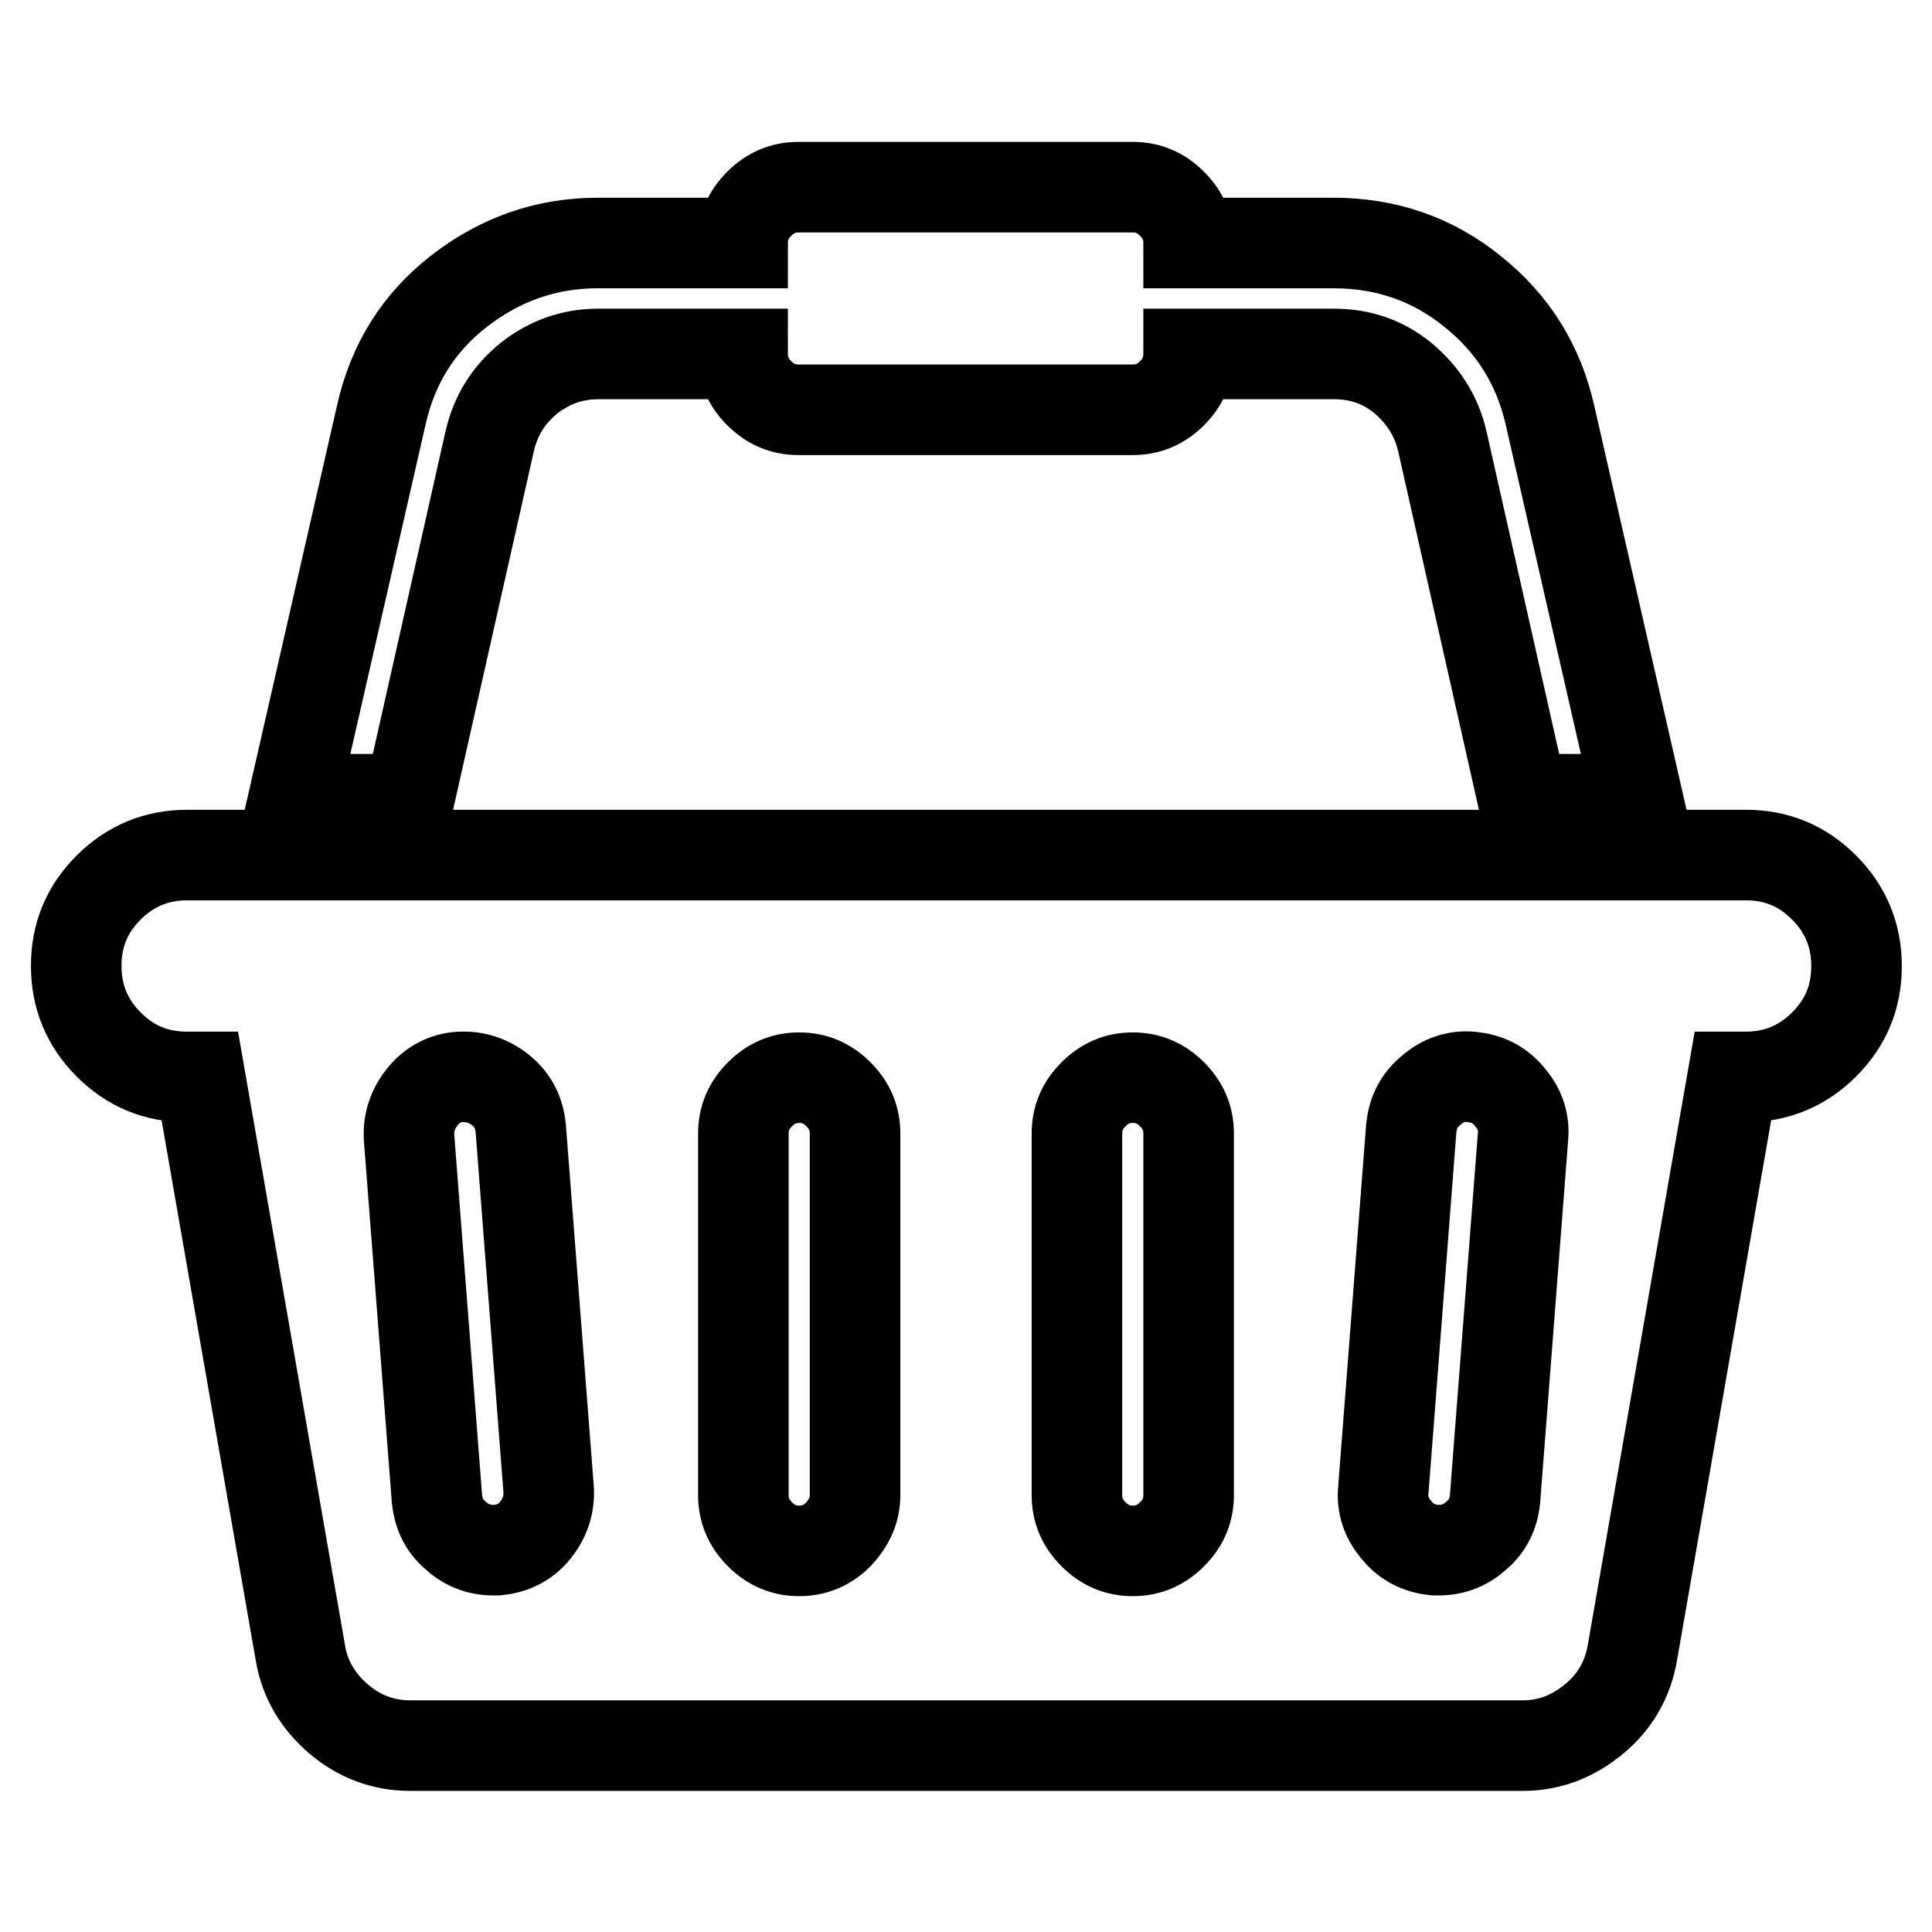 <?xml version="1.0" encoding="utf-8"?>
<!-- Svg Vector Icons : http://www.onlinewebfonts.com/icon -->
<!DOCTYPE svg PUBLIC "-//W3C//DTD SVG 1.1//EN" "http://www.w3.org/Graphics/SVG/1.1/DTD/svg11.dtd">
<svg version="1.1" xmlns="http://www.w3.org/2000/svg" xmlns:xlink="http://www.w3.org/1999/xlink" x="0px" y="0px" viewBox="0 0 256 256" enable-background="new 0 0 256 256" xml:space="preserve">
<g> <path stroke-width="12" fill-opacity="0" stroke="#000000"  d="M231.3,113.3c4.1,0,7.5,1.4,10.4,4.3s4.3,6.4,4.3,10.4c0,4.1-1.4,7.5-4.3,10.4c-2.9,2.9-6.4,4.3-10.4,4.3 h-1.7L216.3,219c-0.6,3.5-2.3,6.5-5.1,8.8c-2.8,2.3-5.9,3.5-9.4,3.5H54.3c-3.5,0-6.7-1.2-9.4-3.5s-4.5-5.2-5.1-8.8l-13.3-76.3h-1.7 c-4.1,0-7.5-1.4-10.4-4.3c-2.9-2.9-4.3-6.4-4.3-10.4c0-4.1,1.4-7.5,4.3-10.4s6.4-4.3,10.4-4.3H231.3z M65.9,205.4 c2-0.2,3.7-1,5-2.6s1.9-3.4,1.8-5.4L69,149.5c-0.2-2-1-3.7-2.6-5c-1.6-1.3-3.4-1.9-5.4-1.8s-3.7,1-5,2.6c-1.3,1.6-1.9,3.4-1.8,5.4 l3.7,47.9c0.2,1.9,0.9,3.5,2.4,4.8c1.4,1.3,3.1,2,5,2H65.9z M113.3,198.1v-47.9c0-2-0.7-3.7-2.2-5.2c-1.5-1.5-3.2-2.2-5.2-2.2 s-3.7,0.7-5.2,2.2c-1.5,1.5-2.2,3.2-2.2,5.2v47.9c0,2,0.7,3.7,2.2,5.2c1.5,1.5,3.2,2.2,5.2,2.2s3.7-0.7,5.2-2.2 C112.5,201.8,113.3,200.1,113.3,198.1z M157.5,198.1v-47.9c0-2-0.7-3.7-2.2-5.2c-1.5-1.5-3.2-2.2-5.2-2.2s-3.7,0.7-5.2,2.2 c-1.5,1.5-2.2,3.2-2.2,5.2v47.9c0,2,0.7,3.7,2.2,5.2c1.5,1.5,3.2,2.2,5.2,2.2s3.7-0.7,5.2-2.2C156.8,201.8,157.5,200.1,157.5,198.1 z M198.1,198.6l3.7-47.9c0.2-2-0.4-3.8-1.8-5.4c-1.3-1.6-3-2.4-5-2.6c-2-0.2-3.8,0.4-5.4,1.8c-1.6,1.3-2.4,3-2.6,5l-3.7,47.9 c-0.2,2,0.4,3.8,1.8,5.4c1.3,1.6,3,2.4,5,2.6h0.6c1.9,0,3.6-0.7,5-2C197.1,202.2,197.9,200.6,198.1,198.6z M64.9,58.4l-10.7,47.5 H38.9l11.6-50.8c1.5-6.8,4.9-12.3,10.3-16.5s11.5-6.4,18.4-6.4h19.2c0-2,0.7-3.7,2.2-5.2c1.5-1.5,3.2-2.2,5.2-2.2h44.3 c2,0,3.7,0.7,5.2,2.2c1.5,1.5,2.2,3.2,2.2,5.2h19.2c6.9,0,13.1,2.1,18.4,6.4c5.4,4.3,8.8,9.8,10.3,16.5l11.6,50.8h-15.2l-10.7-47.5 c-0.8-3.4-2.6-6.1-5.2-8.3c-2.7-2.2-5.7-3.2-9.2-3.2h-19.2c0,2-0.7,3.7-2.2,5.2c-1.5,1.5-3.2,2.2-5.2,2.2h-44.3 c-2,0-3.7-0.7-5.2-2.2c-1.5-1.5-2.2-3.2-2.2-5.2H79.3c-3.5,0-6.5,1.1-9.2,3.2C67.4,52.3,65.7,55,64.9,58.4z"/></g>
</svg>